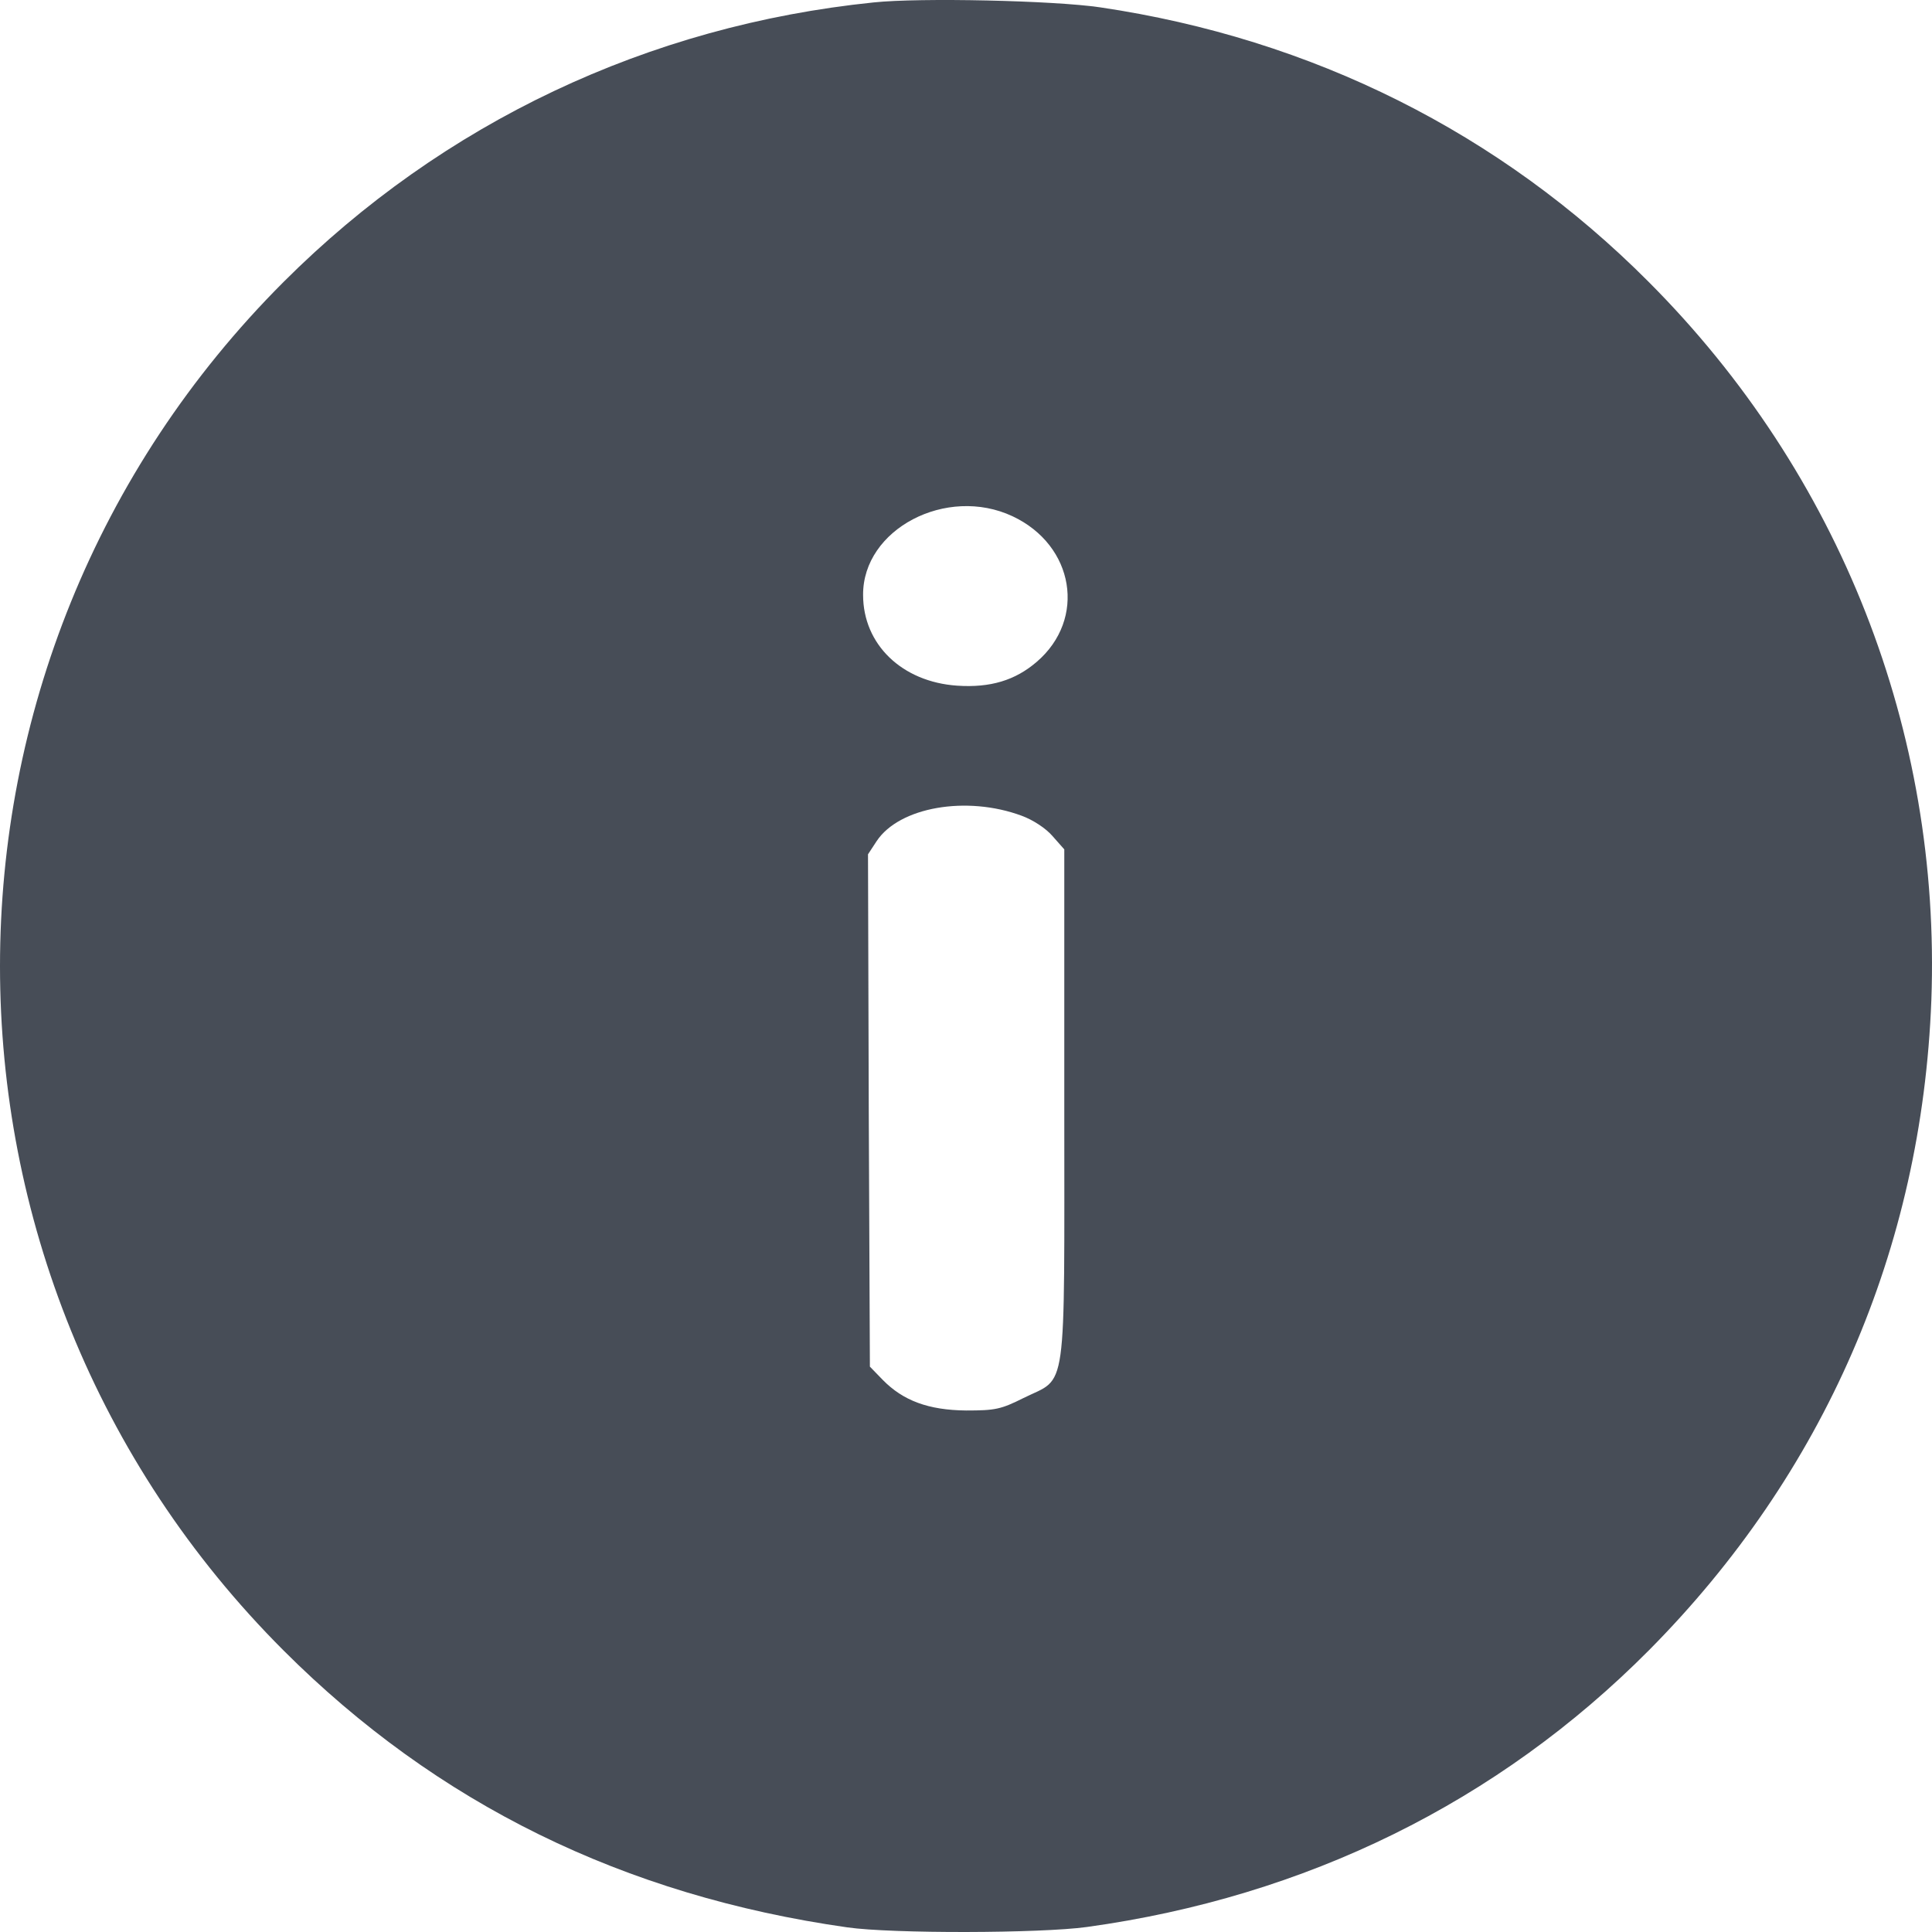 <svg width="500" height="500" viewBox="0 0 500 500" fill="none" xmlns="http://www.w3.org/2000/svg">
<path d="M226.104 0.627C167.783 6.596 114.639 31.745 73.414 72.941C-24.471 170.795 -24.471 329.318 73.414 427.171C113.076 466.802 161.433 490.581 219.265 498.8C230.89 500.464 269.283 500.366 281.298 498.702C337.959 490.874 387.683 466.411 426.759 427.073C472.087 381.376 497.389 323.251 499.831 258.863C502.371 189.289 476.19 122.553 426.661 72.941C388.269 34.387 339.619 10.021 284.718 1.899C272.799 0.138 238.119 -0.645 226.104 0.627ZM262.054 133.61C278.075 141.145 281.201 160.227 268.306 171.284C262.737 176.079 256.29 178.036 247.693 177.449C233.43 176.47 223.368 166.783 223.368 153.964C223.271 136.937 244.958 125.586 262.054 133.61ZM264.398 211.11C267.329 212.187 270.65 214.34 272.409 216.395L275.437 219.819V285.968C275.437 362.686 276.316 356.13 264.887 361.805C259.025 364.741 257.56 365.034 250.038 365.034C240.269 364.936 233.723 362.49 228.448 357.108L225.127 353.683L224.834 287.338L224.638 221.092L226.885 217.667C232.746 208.86 250.135 205.826 264.398 211.11Z" fill="#474D57"/>
</svg>
